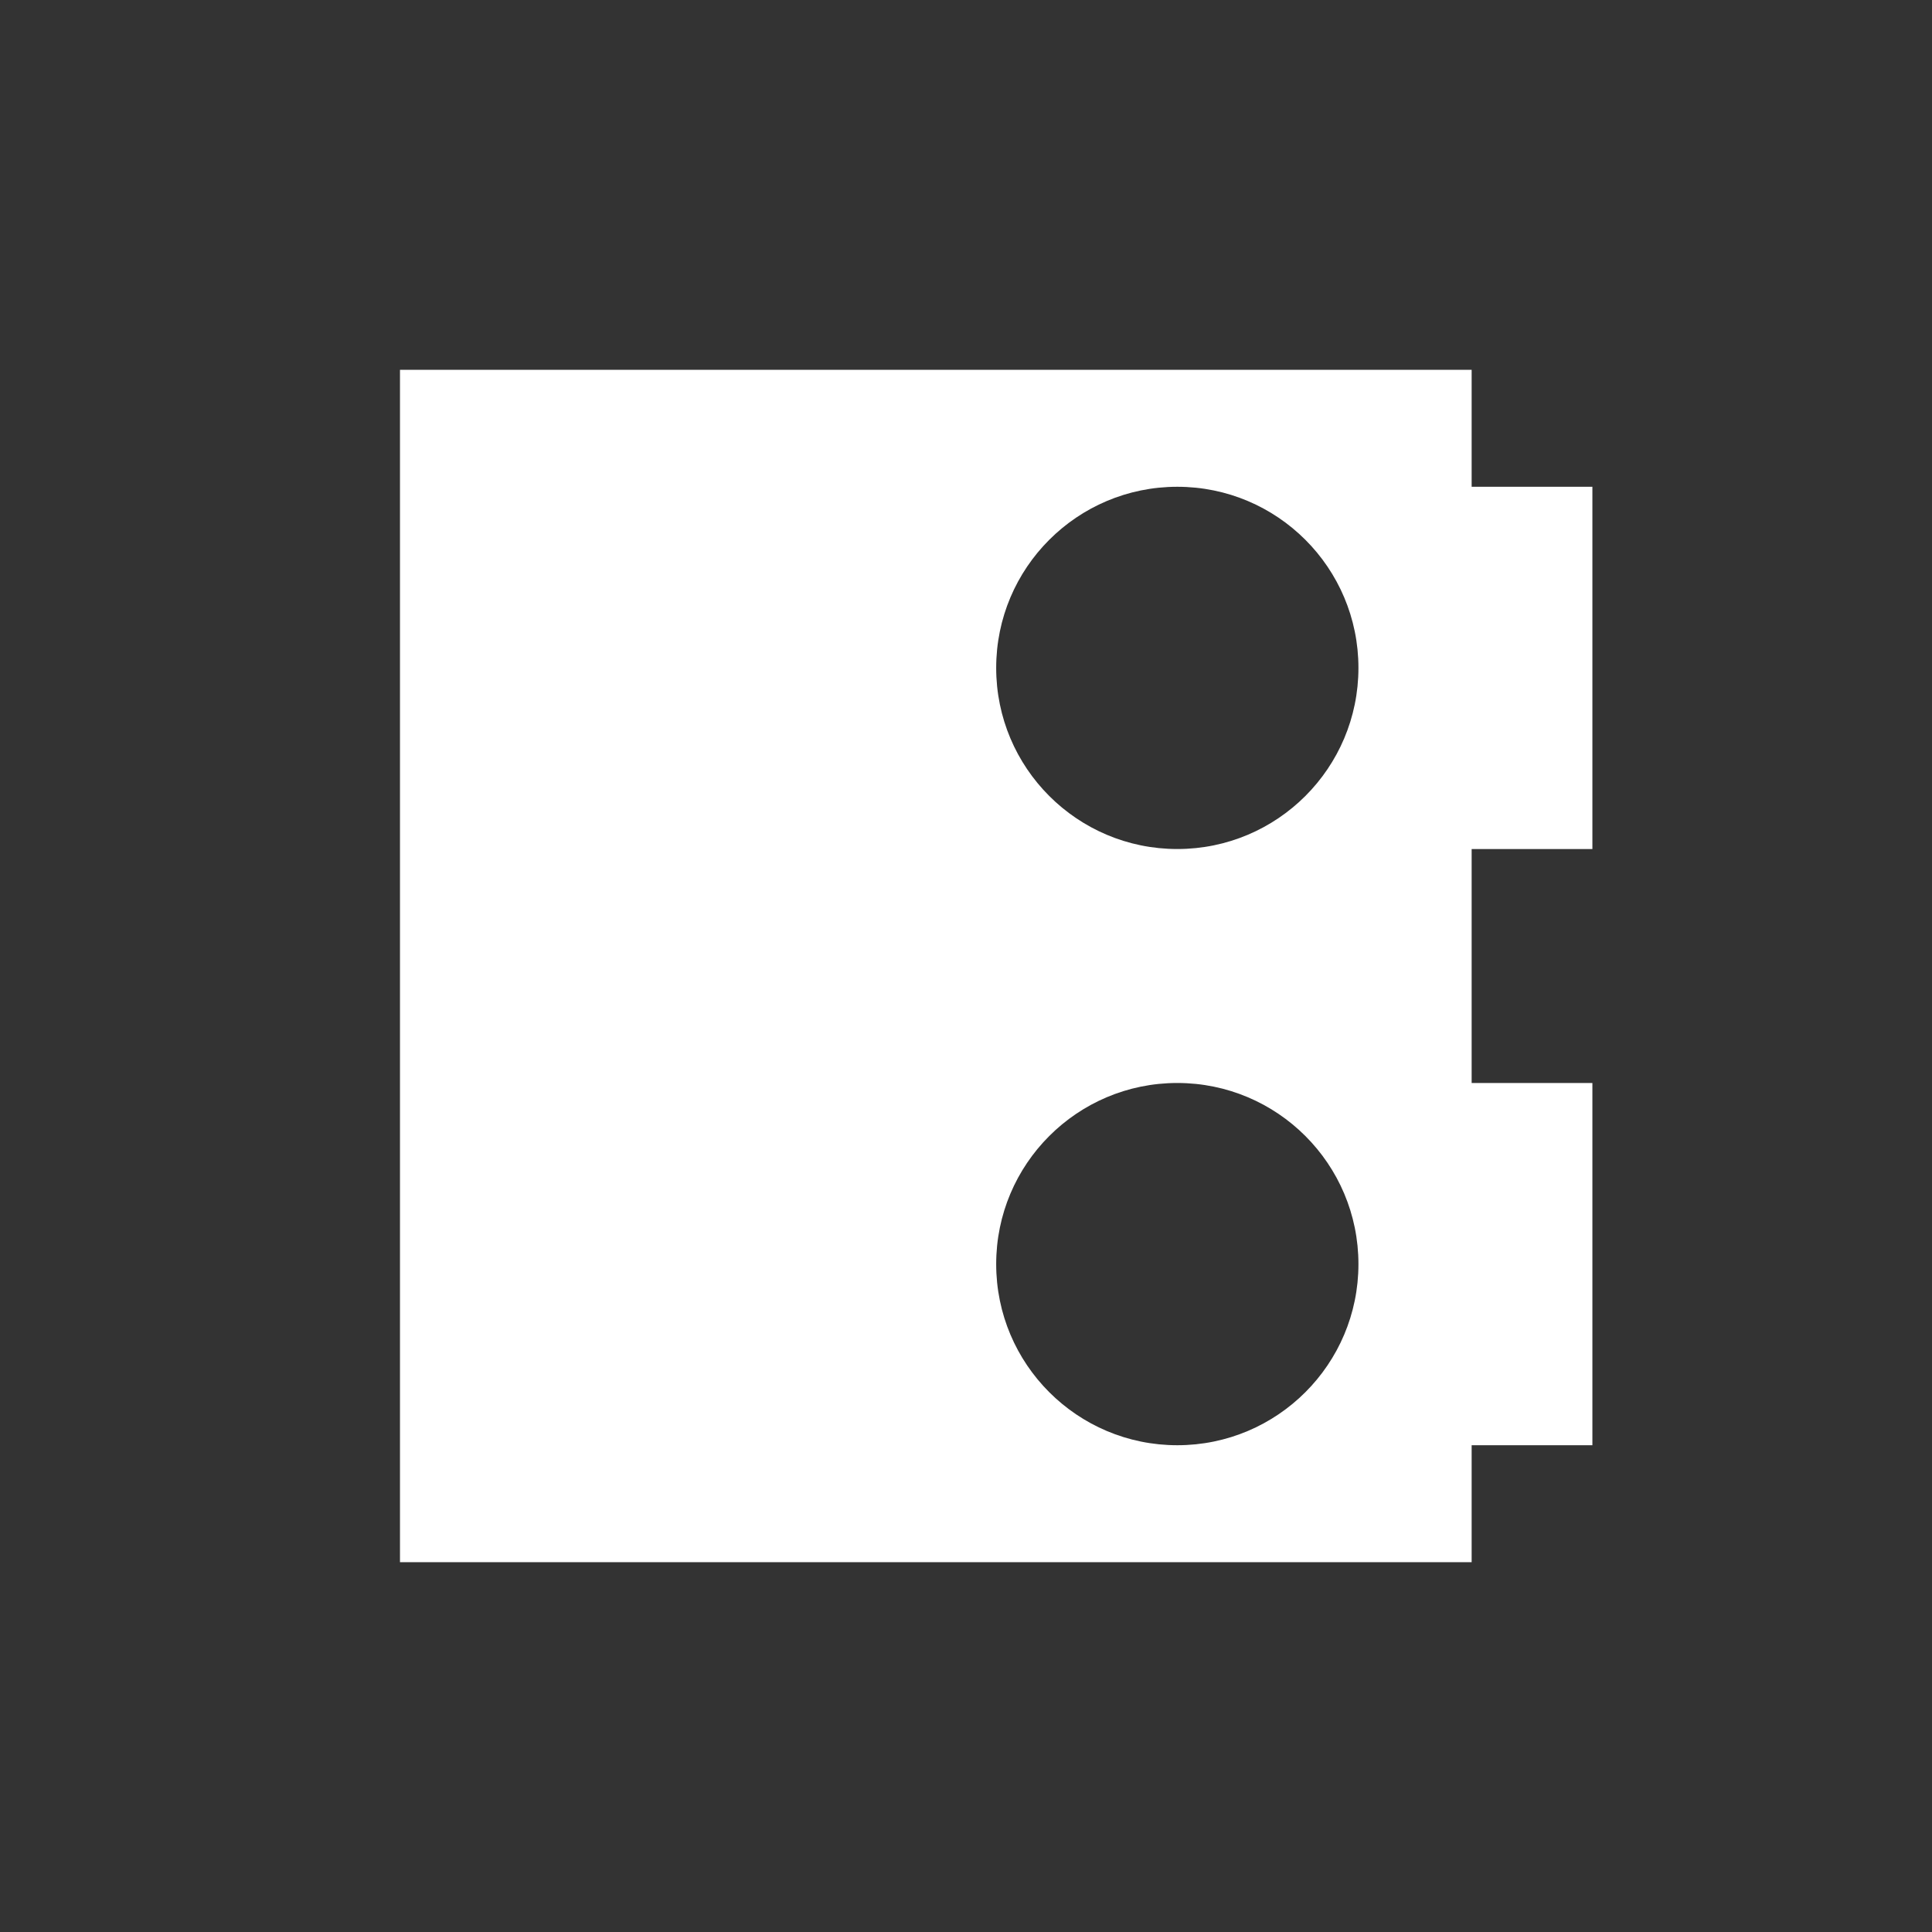 <svg fill="none" height="264" viewBox="0 0 264 264" width="264" xmlns="http://www.w3.org/2000/svg"><rect x="0" y="0" width="264" height="264" fill="#333333" stroke="none"/><path clip-rule="evenodd" d="m201.094 50.531v15.985h16.5v49.5h-16.5v31.969h16.5v49.5h-16.5v15.984h-146.438v-162.938zm-40.219 97.454c-13.669 0-24.75 11.081-24.75 24.75s11.081 24.75 24.75 24.75 24.75-11.081 24.75-24.75-11.081-24.75-24.75-24.75zm0-81.469c-13.669 0-24.75 11.081-24.75 24.75 0 13.669 11.081 24.75 24.75 24.75s24.75-11.081 24.75-24.75c0-13.669-11.081-24.75-24.75-24.75z" fill="#fff" fill-rule="evenodd"/></svg>